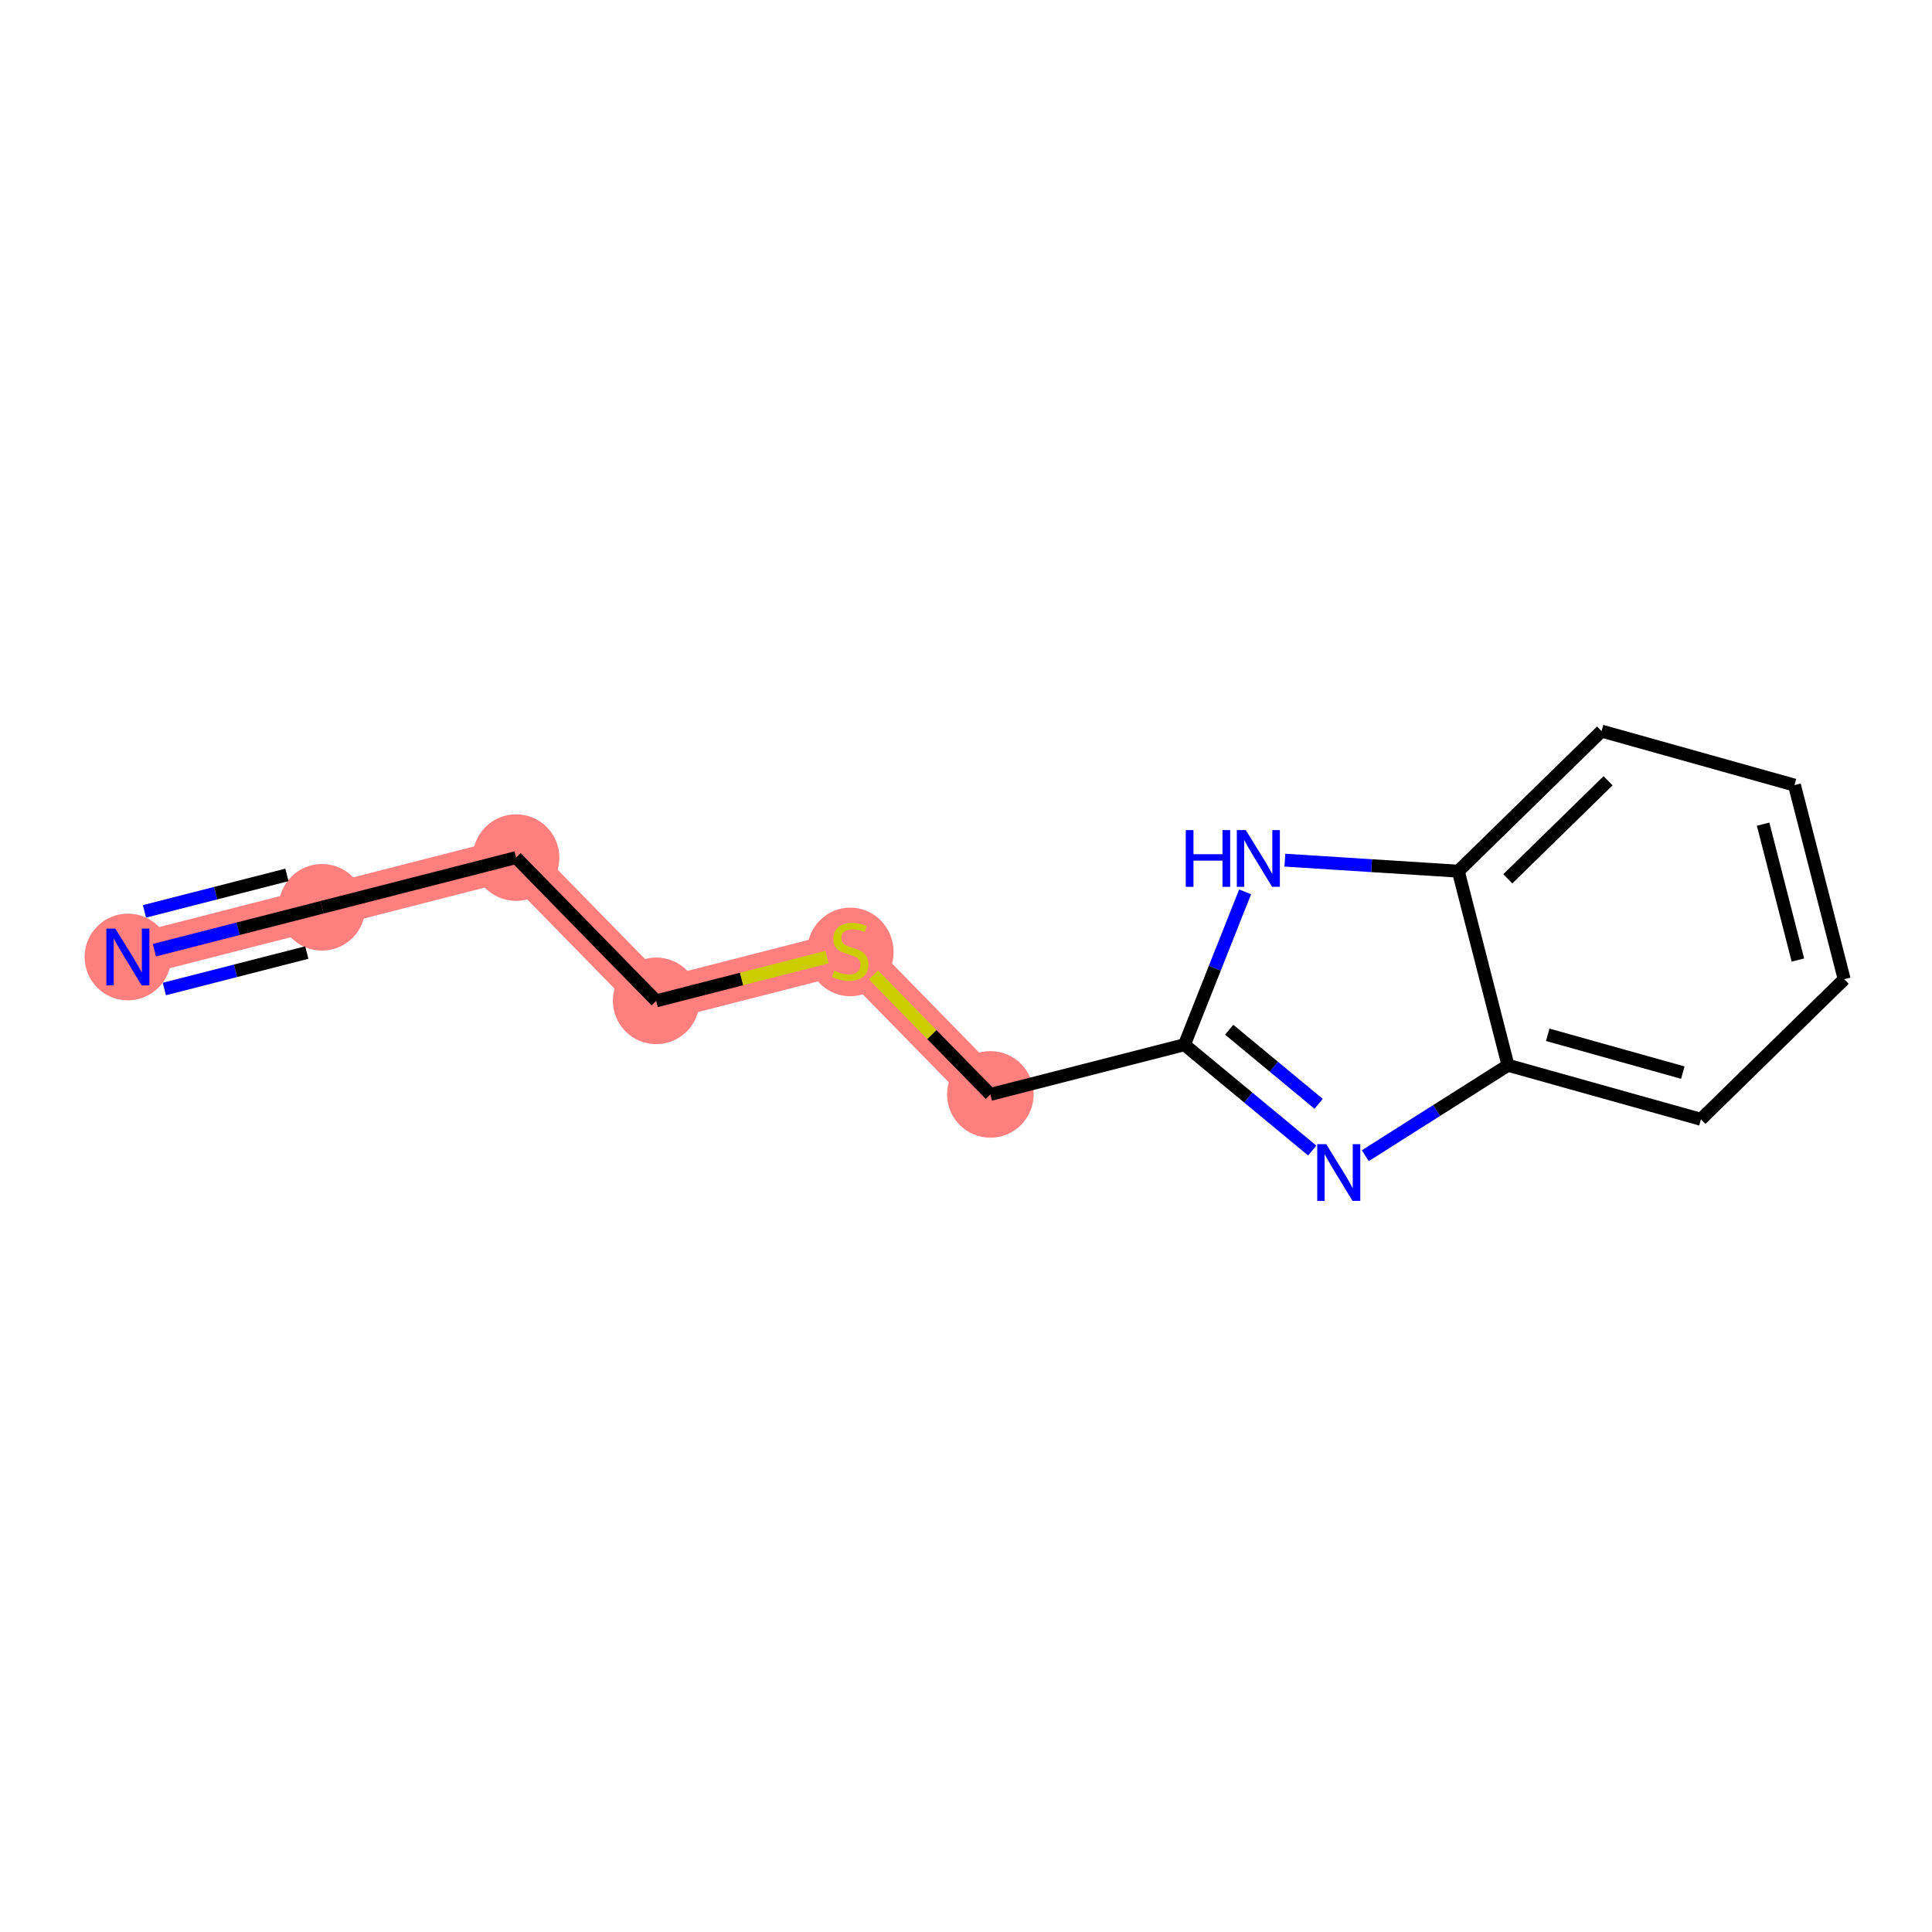 <?xml version='1.0' encoding='iso-8859-1'?>
<svg version='1.1' baseProfile='full'
              xmlns='http://www.w3.org/2000/svg'
                      xmlns:rdkit='http://www.rdkit.org/xml'
                      xmlns:xlink='http://www.w3.org/1999/xlink'
                  xml:space='preserve'
width='300px' height='300px' viewBox='0 0 300 300'>
<!-- END OF HEADER -->
<rect style='opacity:1.0;fill:#FFFFFF;stroke:none' width='300' height='300' x='0' y='0'> </rect>
<rect style='opacity:1.0;fill:#FFFFFF;stroke:none' width='300' height='300' x='0' y='0'> </rect>
<path d='M 19.859,148.601 L 49.998,140.884' style='fill:none;fill-rule:evenodd;stroke:#FF7F7F;stroke-width:6.6px;stroke-linecap:butt;stroke-linejoin:miter;stroke-opacity:1' />
<path d='M 49.998,140.884 L 80.138,133.168' style='fill:none;fill-rule:evenodd;stroke:#FF7F7F;stroke-width:6.6px;stroke-linecap:butt;stroke-linejoin:miter;stroke-opacity:1' />
<path d='M 80.138,133.168 L 101.89,155.411' style='fill:none;fill-rule:evenodd;stroke:#FF7F7F;stroke-width:6.6px;stroke-linecap:butt;stroke-linejoin:miter;stroke-opacity:1' />
<path d='M 101.89,155.411 L 132.03,147.695' style='fill:none;fill-rule:evenodd;stroke:#FF7F7F;stroke-width:6.6px;stroke-linecap:butt;stroke-linejoin:miter;stroke-opacity:1' />
<path d='M 132.03,147.695 L 153.782,169.938' style='fill:none;fill-rule:evenodd;stroke:#FF7F7F;stroke-width:6.6px;stroke-linecap:butt;stroke-linejoin:miter;stroke-opacity:1' />
<ellipse cx='19.859' cy='148.601' rx='6.222' ry='6.23'  style='fill:#FF7F7F;fill-rule:evenodd;stroke:#FF7F7F;stroke-width:1.0px;stroke-linecap:butt;stroke-linejoin:miter;stroke-opacity:1' />
<ellipse cx='49.998' cy='140.884' rx='6.222' ry='6.222'  style='fill:#FF7F7F;fill-rule:evenodd;stroke:#FF7F7F;stroke-width:1.0px;stroke-linecap:butt;stroke-linejoin:miter;stroke-opacity:1' />
<ellipse cx='80.138' cy='133.168' rx='6.222' ry='6.222'  style='fill:#FF7F7F;fill-rule:evenodd;stroke:#FF7F7F;stroke-width:1.0px;stroke-linecap:butt;stroke-linejoin:miter;stroke-opacity:1' />
<ellipse cx='101.89' cy='155.411' rx='6.222' ry='6.222'  style='fill:#FF7F7F;fill-rule:evenodd;stroke:#FF7F7F;stroke-width:1.0px;stroke-linecap:butt;stroke-linejoin:miter;stroke-opacity:1' />
<ellipse cx='132.03' cy='147.813' rx='6.222' ry='6.38'  style='fill:#FF7F7F;fill-rule:evenodd;stroke:#FF7F7F;stroke-width:1.0px;stroke-linecap:butt;stroke-linejoin:miter;stroke-opacity:1' />
<ellipse cx='153.782' cy='169.938' rx='6.222' ry='6.222'  style='fill:#FF7F7F;fill-rule:evenodd;stroke:#FF7F7F;stroke-width:1.0px;stroke-linecap:butt;stroke-linejoin:miter;stroke-opacity:1' />
<path class='bond-0 atom-0 atom-1' d='M 23.978,147.546 L 36.988,144.215' style='fill:none;fill-rule:evenodd;stroke:#0000FF;stroke-width:2.0px;stroke-linecap:butt;stroke-linejoin:miter;stroke-opacity:1' />
<path class='bond-0 atom-0 atom-1' d='M 36.988,144.215 L 49.998,140.884' style='fill:none;fill-rule:evenodd;stroke:#000000;stroke-width:2.0px;stroke-linecap:butt;stroke-linejoin:miter;stroke-opacity:1' />
<path class='bond-0 atom-0 atom-1' d='M 25.521,153.574 L 36.58,150.743' style='fill:none;fill-rule:evenodd;stroke:#0000FF;stroke-width:2.0px;stroke-linecap:butt;stroke-linejoin:miter;stroke-opacity:1' />
<path class='bond-0 atom-0 atom-1' d='M 36.58,150.743 L 47.639,147.911' style='fill:none;fill-rule:evenodd;stroke:#000000;stroke-width:2.0px;stroke-linecap:butt;stroke-linejoin:miter;stroke-opacity:1' />
<path class='bond-0 atom-0 atom-1' d='M 22.435,141.518 L 33.493,138.687' style='fill:none;fill-rule:evenodd;stroke:#0000FF;stroke-width:2.0px;stroke-linecap:butt;stroke-linejoin:miter;stroke-opacity:1' />
<path class='bond-0 atom-0 atom-1' d='M 33.493,138.687 L 44.552,135.856' style='fill:none;fill-rule:evenodd;stroke:#000000;stroke-width:2.0px;stroke-linecap:butt;stroke-linejoin:miter;stroke-opacity:1' />
<path class='bond-1 atom-1 atom-2' d='M 49.998,140.884 L 80.138,133.168' style='fill:none;fill-rule:evenodd;stroke:#000000;stroke-width:2.0px;stroke-linecap:butt;stroke-linejoin:miter;stroke-opacity:1' />
<path class='bond-2 atom-2 atom-3' d='M 80.138,133.168 L 101.89,155.411' style='fill:none;fill-rule:evenodd;stroke:#000000;stroke-width:2.0px;stroke-linecap:butt;stroke-linejoin:miter;stroke-opacity:1' />
<path class='bond-3 atom-3 atom-4' d='M 101.89,155.411 L 115.159,152.014' style='fill:none;fill-rule:evenodd;stroke:#000000;stroke-width:2.0px;stroke-linecap:butt;stroke-linejoin:miter;stroke-opacity:1' />
<path class='bond-3 atom-3 atom-4' d='M 115.159,152.014 L 128.427,148.617' style='fill:none;fill-rule:evenodd;stroke:#CCCC00;stroke-width:2.0px;stroke-linecap:butt;stroke-linejoin:miter;stroke-opacity:1' />
<path class='bond-4 atom-4 atom-5' d='M 135.633,151.379 L 144.708,160.658' style='fill:none;fill-rule:evenodd;stroke:#CCCC00;stroke-width:2.0px;stroke-linecap:butt;stroke-linejoin:miter;stroke-opacity:1' />
<path class='bond-4 atom-4 atom-5' d='M 144.708,160.658 L 153.782,169.938' style='fill:none;fill-rule:evenodd;stroke:#000000;stroke-width:2.0px;stroke-linecap:butt;stroke-linejoin:miter;stroke-opacity:1' />
<path class='bond-5 atom-5 atom-6' d='M 153.782,169.938 L 183.922,162.222' style='fill:none;fill-rule:evenodd;stroke:#000000;stroke-width:2.0px;stroke-linecap:butt;stroke-linejoin:miter;stroke-opacity:1' />
<path class='bond-6 atom-6 atom-7' d='M 183.922,162.222 L 193.842,170.439' style='fill:none;fill-rule:evenodd;stroke:#000000;stroke-width:2.0px;stroke-linecap:butt;stroke-linejoin:miter;stroke-opacity:1' />
<path class='bond-6 atom-6 atom-7' d='M 193.842,170.439 L 203.761,178.657' style='fill:none;fill-rule:evenodd;stroke:#0000FF;stroke-width:2.0px;stroke-linecap:butt;stroke-linejoin:miter;stroke-opacity:1' />
<path class='bond-6 atom-6 atom-7' d='M 190.867,159.895 L 197.811,165.648' style='fill:none;fill-rule:evenodd;stroke:#000000;stroke-width:2.0px;stroke-linecap:butt;stroke-linejoin:miter;stroke-opacity:1' />
<path class='bond-6 atom-6 atom-7' d='M 197.811,165.648 L 204.755,171.4' style='fill:none;fill-rule:evenodd;stroke:#0000FF;stroke-width:2.0px;stroke-linecap:butt;stroke-linejoin:miter;stroke-opacity:1' />
<path class='bond-14 atom-14 atom-6' d='M 193.339,138.486 L 188.63,150.354' style='fill:none;fill-rule:evenodd;stroke:#0000FF;stroke-width:2.0px;stroke-linecap:butt;stroke-linejoin:miter;stroke-opacity:1' />
<path class='bond-14 atom-14 atom-6' d='M 188.63,150.354 L 183.922,162.222' style='fill:none;fill-rule:evenodd;stroke:#000000;stroke-width:2.0px;stroke-linecap:butt;stroke-linejoin:miter;stroke-opacity:1' />
<path class='bond-7 atom-7 atom-8' d='M 212,179.459 L 223.08,172.438' style='fill:none;fill-rule:evenodd;stroke:#0000FF;stroke-width:2.0px;stroke-linecap:butt;stroke-linejoin:miter;stroke-opacity:1' />
<path class='bond-7 atom-7 atom-8' d='M 223.08,172.438 L 234.16,165.417' style='fill:none;fill-rule:evenodd;stroke:#000000;stroke-width:2.0px;stroke-linecap:butt;stroke-linejoin:miter;stroke-opacity:1' />
<path class='bond-8 atom-8 atom-9' d='M 234.16,165.417 L 264.12,173.804' style='fill:none;fill-rule:evenodd;stroke:#000000;stroke-width:2.0px;stroke-linecap:butt;stroke-linejoin:miter;stroke-opacity:1' />
<path class='bond-8 atom-8 atom-9' d='M 240.332,160.683 L 261.304,166.554' style='fill:none;fill-rule:evenodd;stroke:#000000;stroke-width:2.0px;stroke-linecap:butt;stroke-linejoin:miter;stroke-opacity:1' />
<path class='bond-15 atom-13 atom-8' d='M 226.444,135.277 L 234.16,165.417' style='fill:none;fill-rule:evenodd;stroke:#000000;stroke-width:2.0px;stroke-linecap:butt;stroke-linejoin:miter;stroke-opacity:1' />
<path class='bond-9 atom-9 atom-10' d='M 264.12,173.804 L 286.364,152.052' style='fill:none;fill-rule:evenodd;stroke:#000000;stroke-width:2.0px;stroke-linecap:butt;stroke-linejoin:miter;stroke-opacity:1' />
<path class='bond-10 atom-10 atom-11' d='M 286.364,152.052 L 278.647,121.912' style='fill:none;fill-rule:evenodd;stroke:#000000;stroke-width:2.0px;stroke-linecap:butt;stroke-linejoin:miter;stroke-opacity:1' />
<path class='bond-10 atom-10 atom-11' d='M 279.178,149.074 L 273.777,127.976' style='fill:none;fill-rule:evenodd;stroke:#000000;stroke-width:2.0px;stroke-linecap:butt;stroke-linejoin:miter;stroke-opacity:1' />
<path class='bond-11 atom-11 atom-12' d='M 278.647,121.912 L 248.687,113.525' style='fill:none;fill-rule:evenodd;stroke:#000000;stroke-width:2.0px;stroke-linecap:butt;stroke-linejoin:miter;stroke-opacity:1' />
<path class='bond-12 atom-12 atom-13' d='M 248.687,113.525 L 226.444,135.277' style='fill:none;fill-rule:evenodd;stroke:#000000;stroke-width:2.0px;stroke-linecap:butt;stroke-linejoin:miter;stroke-opacity:1' />
<path class='bond-12 atom-12 atom-13' d='M 249.701,121.237 L 234.131,136.463' style='fill:none;fill-rule:evenodd;stroke:#000000;stroke-width:2.0px;stroke-linecap:butt;stroke-linejoin:miter;stroke-opacity:1' />
<path class='bond-13 atom-13 atom-14' d='M 226.444,135.277 L 212.979,134.421' style='fill:none;fill-rule:evenodd;stroke:#000000;stroke-width:2.0px;stroke-linecap:butt;stroke-linejoin:miter;stroke-opacity:1' />
<path class='bond-13 atom-13 atom-14' d='M 212.979,134.421 L 199.514,133.565' style='fill:none;fill-rule:evenodd;stroke:#0000FF;stroke-width:2.0px;stroke-linecap:butt;stroke-linejoin:miter;stroke-opacity:1' />
<path  class='atom-0' d='M 17.911 144.195
L 20.798 148.862
Q 21.084 149.322, 21.545 150.156
Q 22.005 150.99, 22.03 151.04
L 22.03 144.195
L 23.2 144.195
L 23.2 153.006
L 21.993 153.006
L 18.894 147.904
Q 18.533 147.306, 18.148 146.622
Q 17.774 145.937, 17.662 145.726
L 17.662 153.006
L 16.517 153.006
L 16.517 144.195
L 17.911 144.195
' fill='#0000FF'/>
<path  class='atom-4' d='M 129.541 150.719
Q 129.641 150.756, 130.051 150.93
Q 130.462 151.105, 130.91 151.217
Q 131.37 151.316, 131.818 151.316
Q 132.652 151.316, 133.138 150.918
Q 133.623 150.507, 133.623 149.798
Q 133.623 149.313, 133.374 149.014
Q 133.138 148.715, 132.764 148.553
Q 132.391 148.392, 131.769 148.205
Q 130.985 147.968, 130.512 147.744
Q 130.051 147.52, 129.715 147.048
Q 129.392 146.575, 129.392 145.778
Q 129.392 144.671, 130.138 143.986
Q 130.897 143.302, 132.391 143.302
Q 133.411 143.302, 134.569 143.787
L 134.282 144.745
Q 133.225 144.31, 132.428 144.31
Q 131.57 144.31, 131.097 144.671
Q 130.624 145.019, 130.636 145.629
Q 130.636 146.102, 130.873 146.388
Q 131.121 146.674, 131.47 146.836
Q 131.831 146.998, 132.428 147.184
Q 133.225 147.433, 133.698 147.682
Q 134.17 147.931, 134.506 148.441
Q 134.855 148.939, 134.855 149.798
Q 134.855 151.017, 134.034 151.677
Q 133.225 152.324, 131.868 152.324
Q 131.084 152.324, 130.487 152.15
Q 129.902 151.988, 129.205 151.702
L 129.541 150.719
' fill='#CCCC00'/>
<path  class='atom-7' d='M 205.933 177.664
L 208.82 182.331
Q 209.106 182.791, 209.567 183.625
Q 210.027 184.459, 210.052 184.509
L 210.052 177.664
L 211.222 177.664
L 211.222 186.475
L 210.015 186.475
L 206.916 181.373
Q 206.555 180.775, 206.169 180.091
Q 205.796 179.406, 205.684 179.195
L 205.684 186.475
L 204.539 186.475
L 204.539 177.664
L 205.933 177.664
' fill='#0000FF'/>
<path  class='atom-14' d='M 184.126 128.897
L 185.321 128.897
L 185.321 132.643
L 189.826 132.643
L 189.826 128.897
L 191.021 128.897
L 191.021 137.708
L 189.826 137.708
L 189.826 133.639
L 185.321 133.639
L 185.321 137.708
L 184.126 137.708
L 184.126 128.897
' fill='#0000FF'/>
<path  class='atom-14' d='M 193.447 128.897
L 196.334 133.564
Q 196.621 134.024, 197.081 134.858
Q 197.542 135.692, 197.566 135.742
L 197.566 128.897
L 198.736 128.897
L 198.736 137.708
L 197.529 137.708
L 194.43 132.606
Q 194.07 132.008, 193.684 131.324
Q 193.31 130.639, 193.198 130.428
L 193.198 137.708
L 192.053 137.708
L 192.053 128.897
L 193.447 128.897
' fill='#0000FF'/>
</svg>
